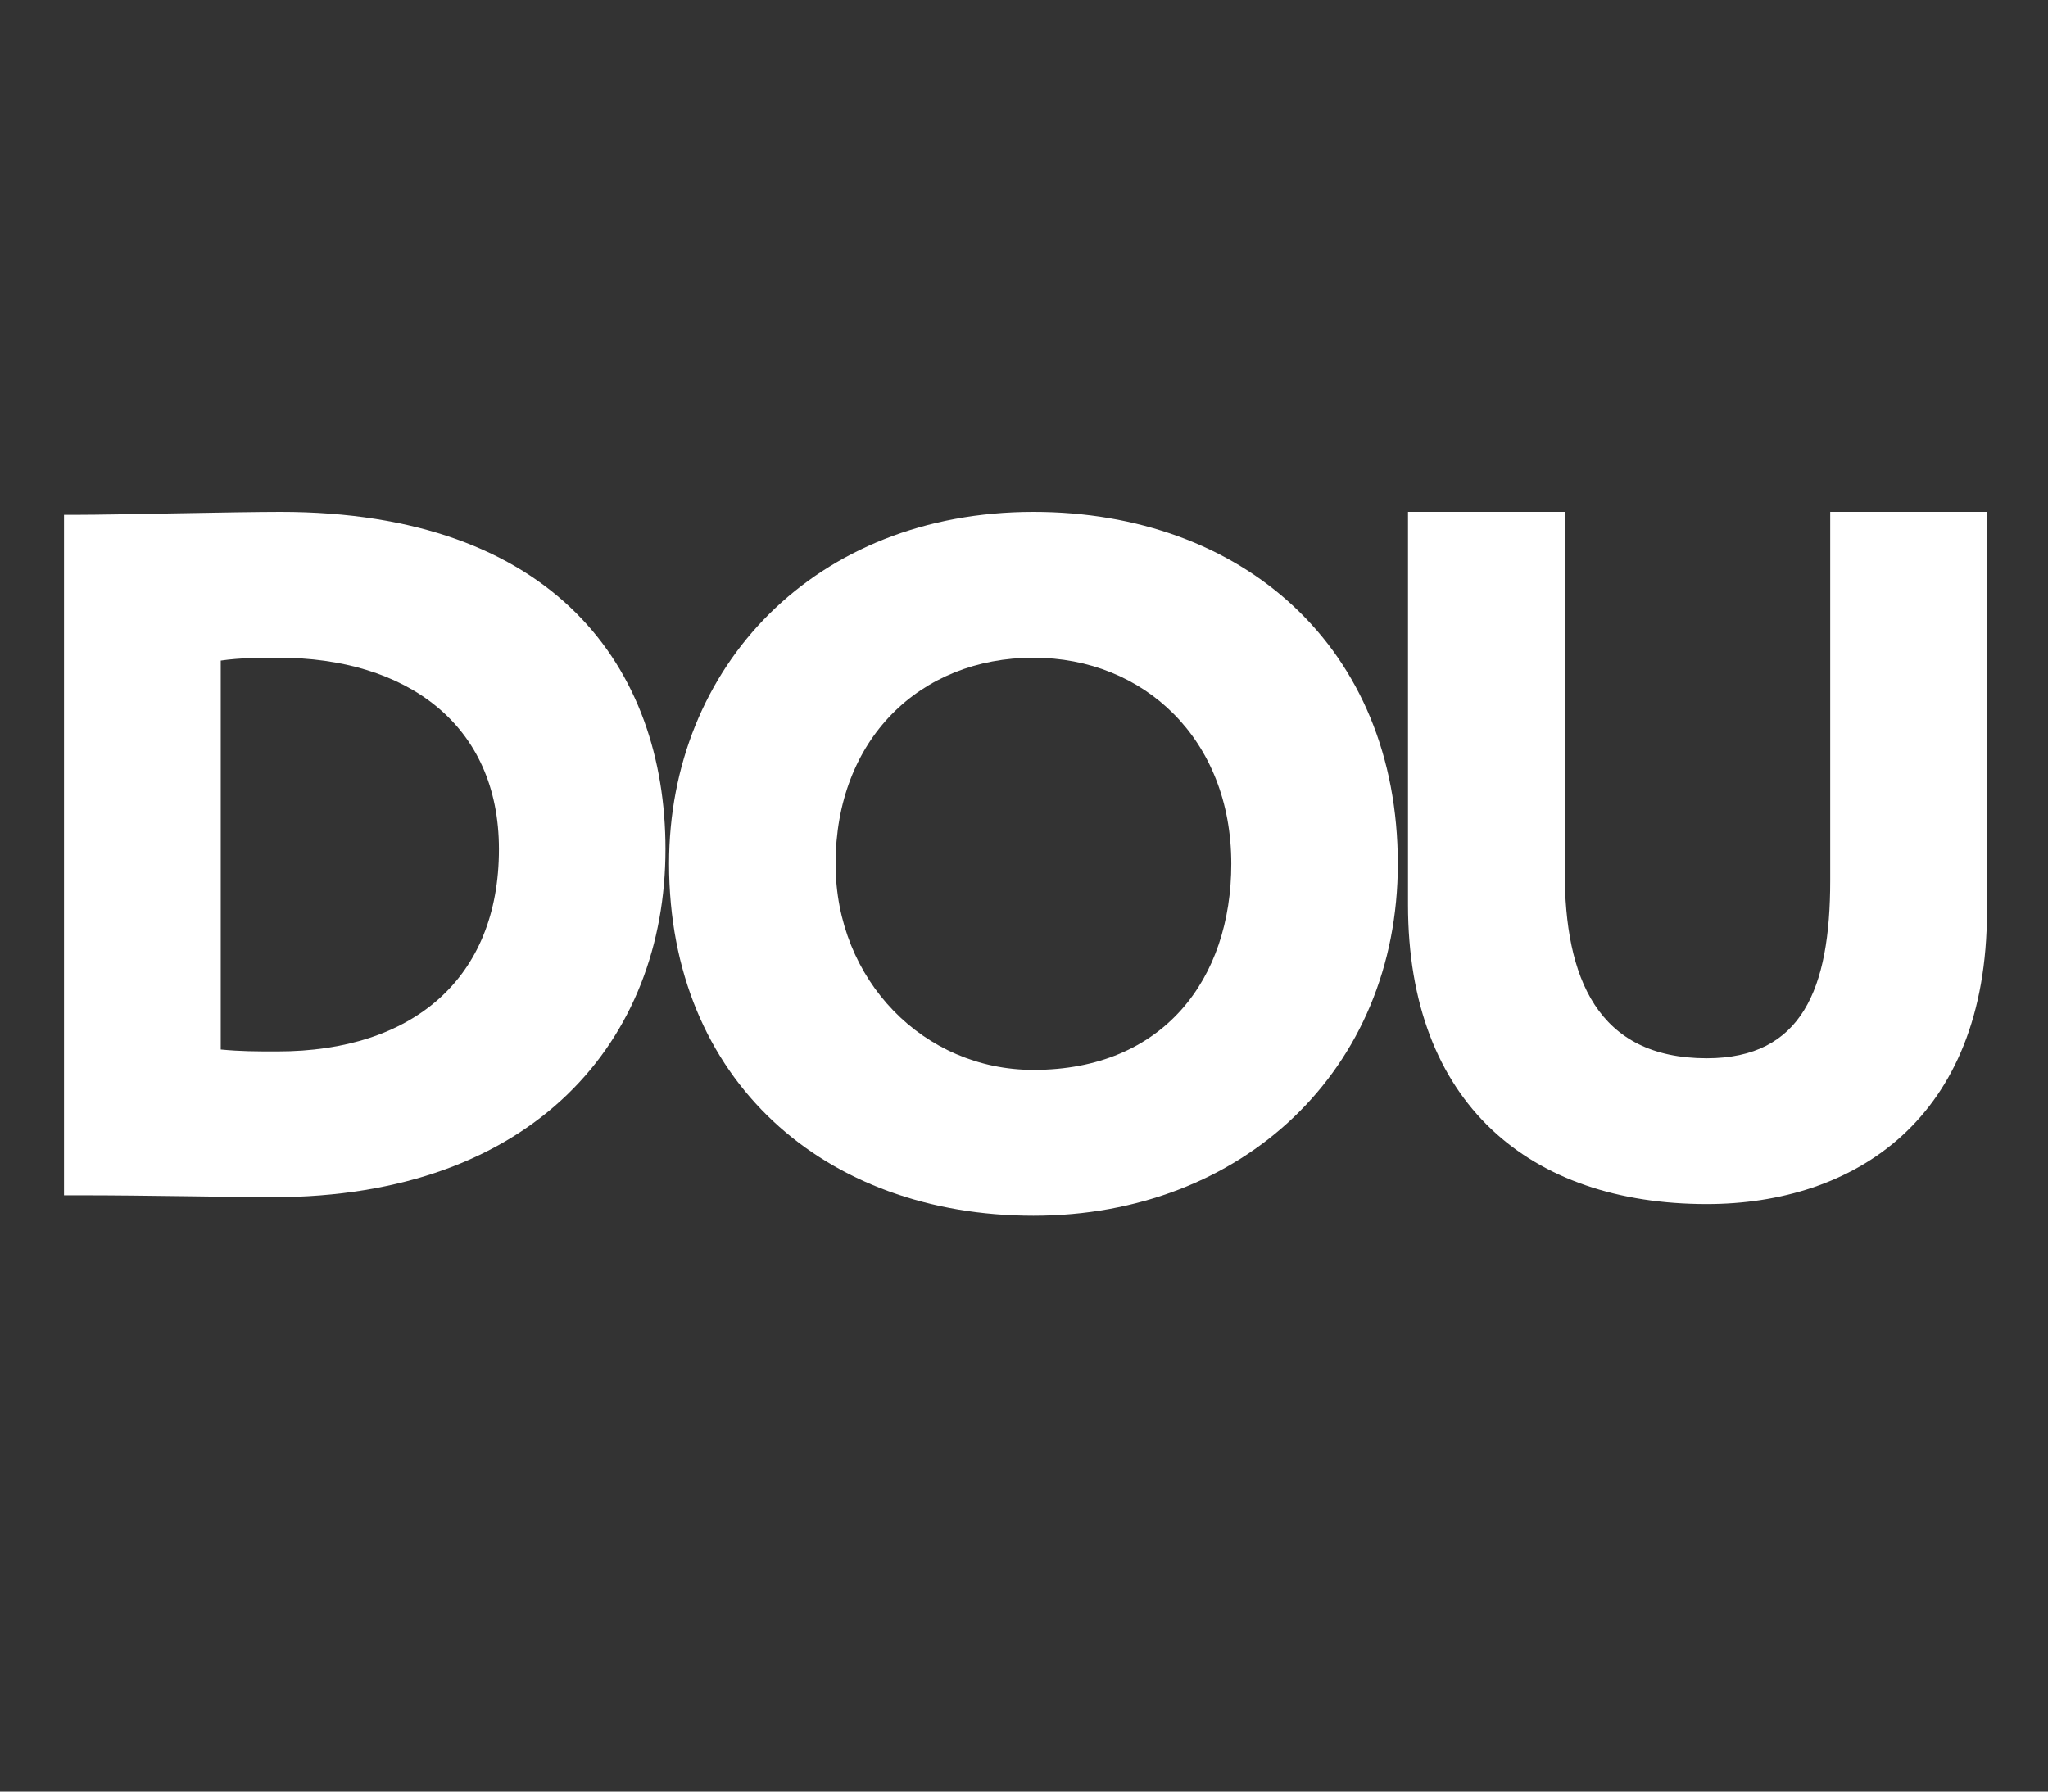 <svg width="32" height="28" viewBox="0 0 32 28" fill="none" xmlns="http://www.w3.org/2000/svg">
<rect x="0" y="0" width="32" height="28" fill="#333333" stroke="none"/>
<g id="dou-logo 2" clip-path="url(#clip0_479_241)">
<path id="Vector" d="M31.046 14.245C31.046 17.496 28.964 18.818 26.668 18.818C23.913 18.818 22 17.253 22 14.138V8H24.449V13.622C24.449 15.278 24.954 16.539 26.668 16.539C28.153 16.539 28.597 15.46 28.597 13.759V8H31.046L31.046 14.245Z" fill="white"/>
<path id="Vector_2" d="M1 8.046H1.214C1.781 8.046 3.679 8 4.382 8C8.668 8 10.398 10.446 10.398 13.272C10.398 16.25 8.347 18.711 4.26 18.711C3.694 18.711 2.285 18.681 1.26 18.681H1V8.046ZM3.449 10.324V16.402C3.77 16.432 3.985 16.432 4.337 16.432C6.449 16.432 7.796 15.293 7.796 13.272C7.796 11.312 6.342 10.279 4.352 10.279C4.092 10.279 3.755 10.279 3.449 10.324Z" fill="white"/>
<path id="Vector_3" d="M16.148 8C19.408 8 21.841 10.112 21.841 13.5C21.841 16.721 19.408 19 16.148 19C12.888 19 10.454 16.888 10.454 13.5C10.454 10.416 12.735 8 16.148 8ZM16.148 16.721C18.184 16.721 19.239 15.293 19.239 13.5C19.239 11.555 17.877 10.279 16.148 10.279C14.372 10.279 13.056 11.555 13.056 13.5C13.056 15.323 14.434 16.721 16.148 16.721Z" fill="white"/>
</g>
<defs>
<clipPath id="clip0_479_241">
<rect width="31" height="28" fill="white" transform="translate(0.5)"/>
</clipPath>
</defs>
</svg>
